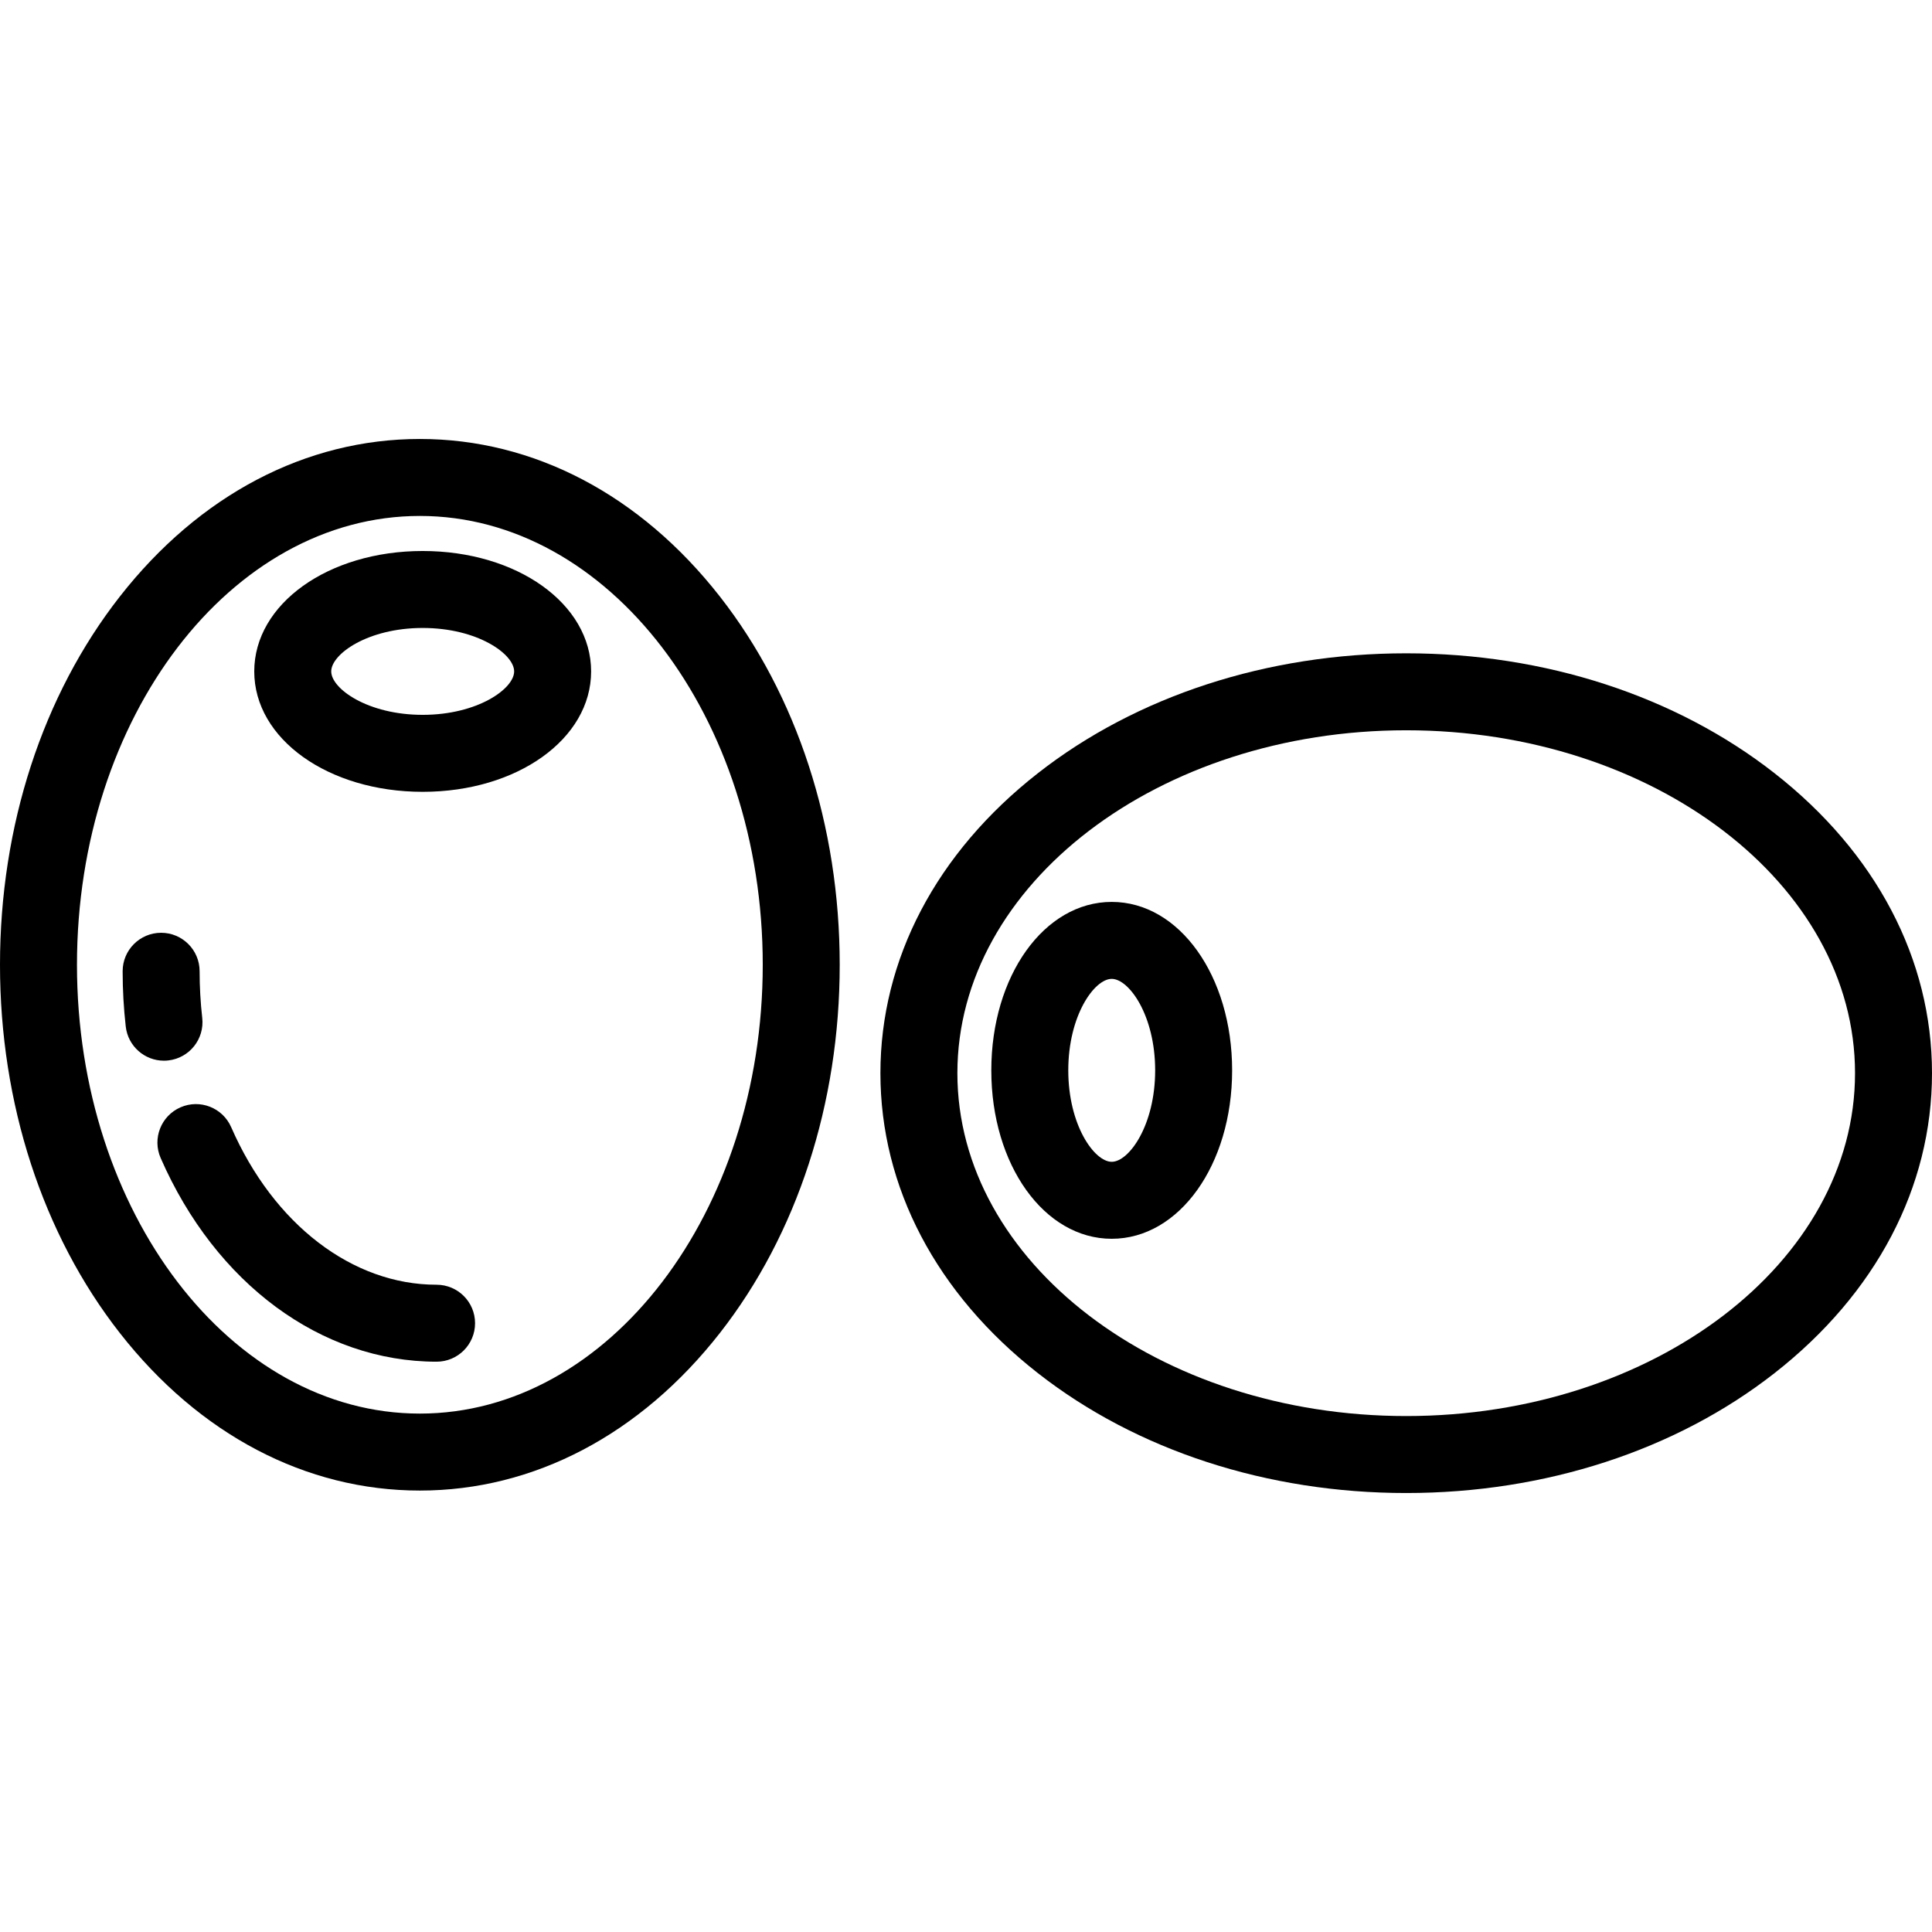 <?xml version="1.0" encoding="UTF-8"?> <svg xmlns="http://www.w3.org/2000/svg" xmlns:xlink="http://www.w3.org/1999/xlink" fill="#000000" height="800px" width="800px" version="1.1" id="Layer_1" viewBox="0 0 512 512" xml:space="preserve"> <g> <g> <path d="M190.765,158.071c-21.064-26.916-49.297-41.739-79.498-41.739S52.834,131.156,31.77,158.07 C11.282,184.248,0,218.911,0,255.674c0,36.763,11.282,71.426,31.769,97.603c21.064,26.916,49.297,41.738,79.498,41.738 s58.433-14.823,79.498-41.738c20.487-26.177,31.769-60.84,31.769-97.603C222.534,218.912,211.252,184.249,190.765,158.071z M111.267,374.617c-50.106,0-90.869-53.358-90.869-118.943s40.763-118.943,90.869-118.943c50.106,0,90.869,53.357,90.869,118.943 C202.136,321.259,161.372,374.617,111.267,374.617z"></path> </g> </g> <g> <g> <path d="M53.594,269.744c-0.46-4.058-0.694-8.213-0.694-12.349c0-5.633-4.566-10.199-10.199-10.199 c-5.633,0-10.199,4.566-10.199,10.199c0,4.901,0.277,9.829,0.824,14.649c0.591,5.206,5.003,9.051,10.122,9.051 c0.383-0.001,0.771-0.022,1.162-0.067C50.206,280.392,54.228,275.341,53.594,269.744z"></path> </g> </g> <g> <g> <path d="M115.697,340.468c-22.322,0-43.178-15.998-54.432-41.753c-2.255-5.162-8.265-7.518-13.429-5.263 c-5.162,2.255-7.518,8.268-5.263,13.429c14.55,33.298,42.569,53.983,73.124,53.983c5.633,0,10.199-4.566,10.199-10.199 C125.896,345.033,121.329,340.468,115.697,340.468z"></path> </g> </g> <g> <g> <path d="M112.016,146.021c-25.03,0-44.637,14.017-44.637,31.91s19.607,31.91,44.637,31.91s44.637-14.017,44.637-31.91 S137.046,146.021,112.016,146.021z M112.016,189.442c-14.572,0-24.238-6.928-24.238-11.512c0-4.584,9.668-11.512,24.238-11.512 s24.238,6.928,24.238,11.512C136.254,182.514,126.586,189.442,112.016,189.442z"></path> </g> </g> <g> <g> <path d="M470.262,204.903c-26.178-20.487-60.84-31.769-97.603-31.769s-71.425,11.282-97.603,31.769 c-26.916,21.064-41.738,49.297-41.738,79.498c0,30.201,14.823,58.433,41.738,79.498c26.178,20.487,60.84,31.769,97.603,31.769 s71.425-11.282,97.603-31.769C497.178,342.834,512,314.602,512,284.401C512,254.2,497.178,225.967,470.262,204.903z M372.659,375.269c-65.585,0-118.943-40.763-118.943-90.869c0-50.106,53.357-90.869,118.943-90.869s118.943,40.764,118.943,90.869 S438.244,375.269,372.659,375.269z"></path> </g> </g> <g> <g> <path d="M294.617,239.015c-17.893,0-31.91,19.607-31.91,44.638c0,25.03,14.017,44.637,31.91,44.637 c17.893,0,31.91-19.607,31.91-44.637C326.527,258.622,312.511,239.015,294.617,239.015z M294.617,307.89 c-4.583,0-11.512-9.668-11.512-24.238c0-14.572,6.928-24.239,11.512-24.239s11.512,9.668,11.512,24.239 C306.129,298.224,299.2,307.89,294.617,307.89z"></path> </g> </g> </svg> 